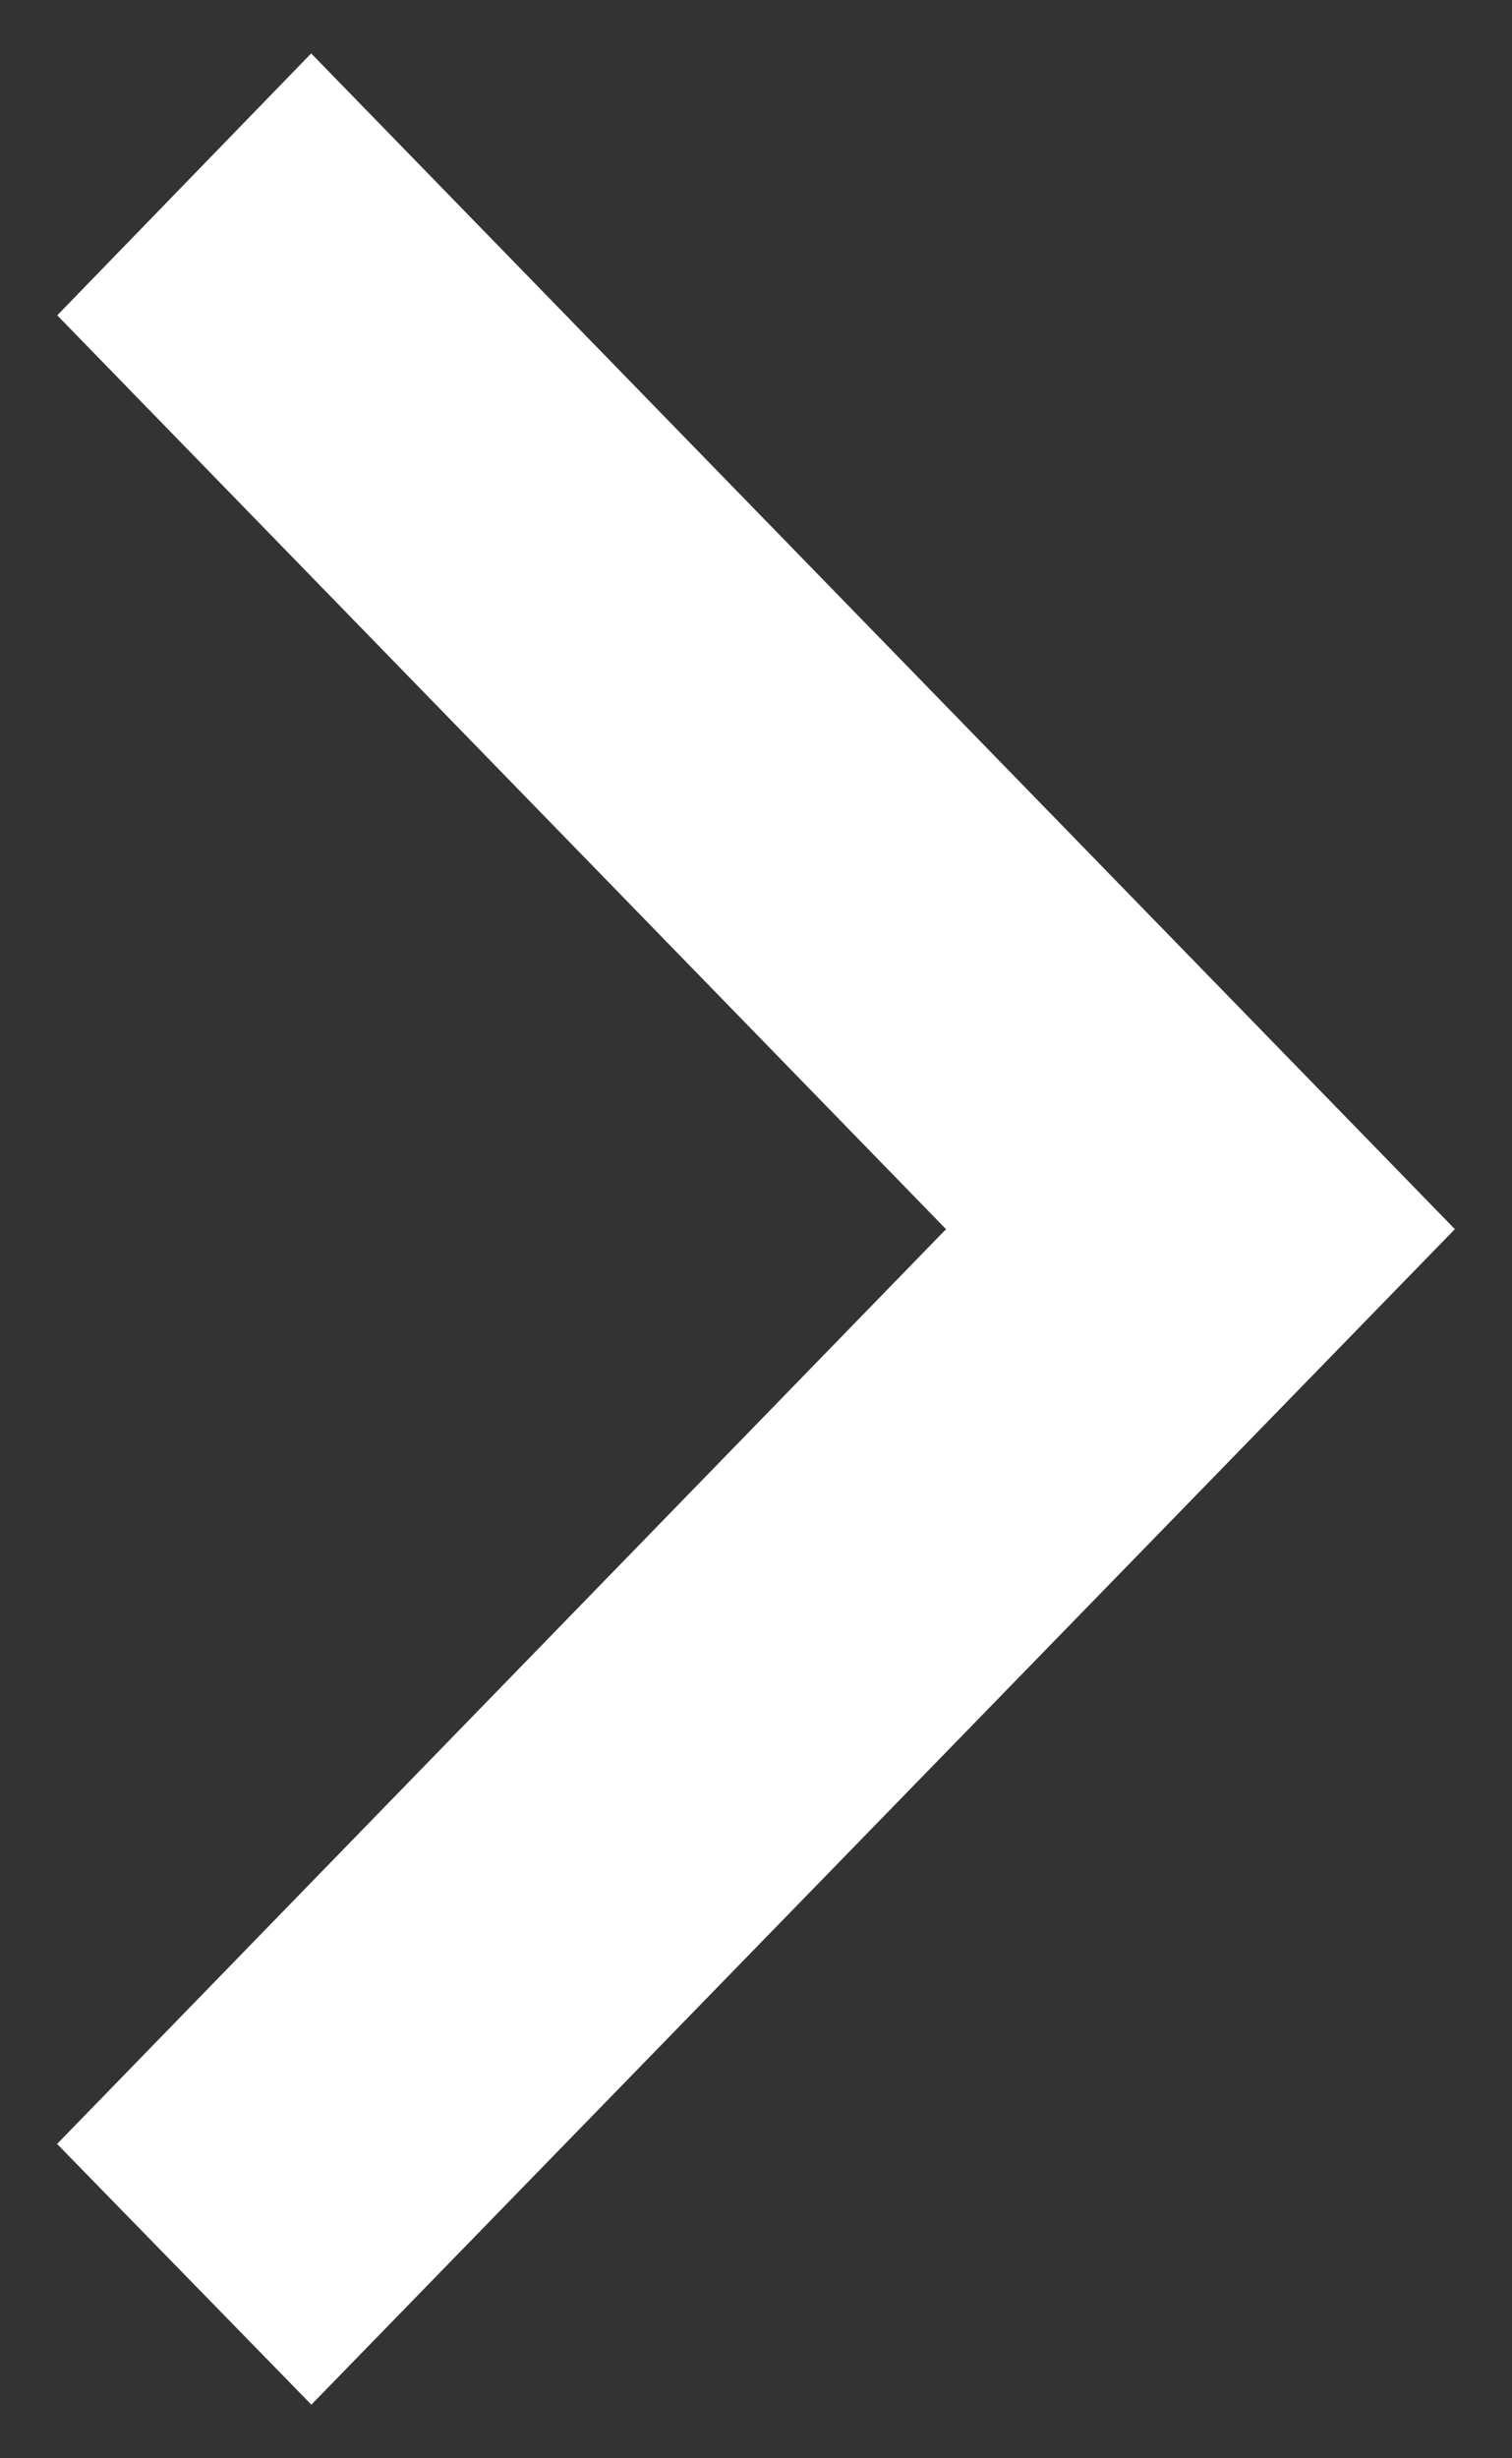 <svg width="8" height="13" viewBox="0 0 8 13" fill="none" xmlns="http://www.w3.org/2000/svg">
<rect x="0" y="0" width="8" height="13" fill="#333333" stroke="none"/>
<path d="M1 1.667L1.647 1L7 6.5L1.647 12L1 11.337L5.703 6.5L1 1.667Z" fill="white" stroke="white"></path>
</svg>
